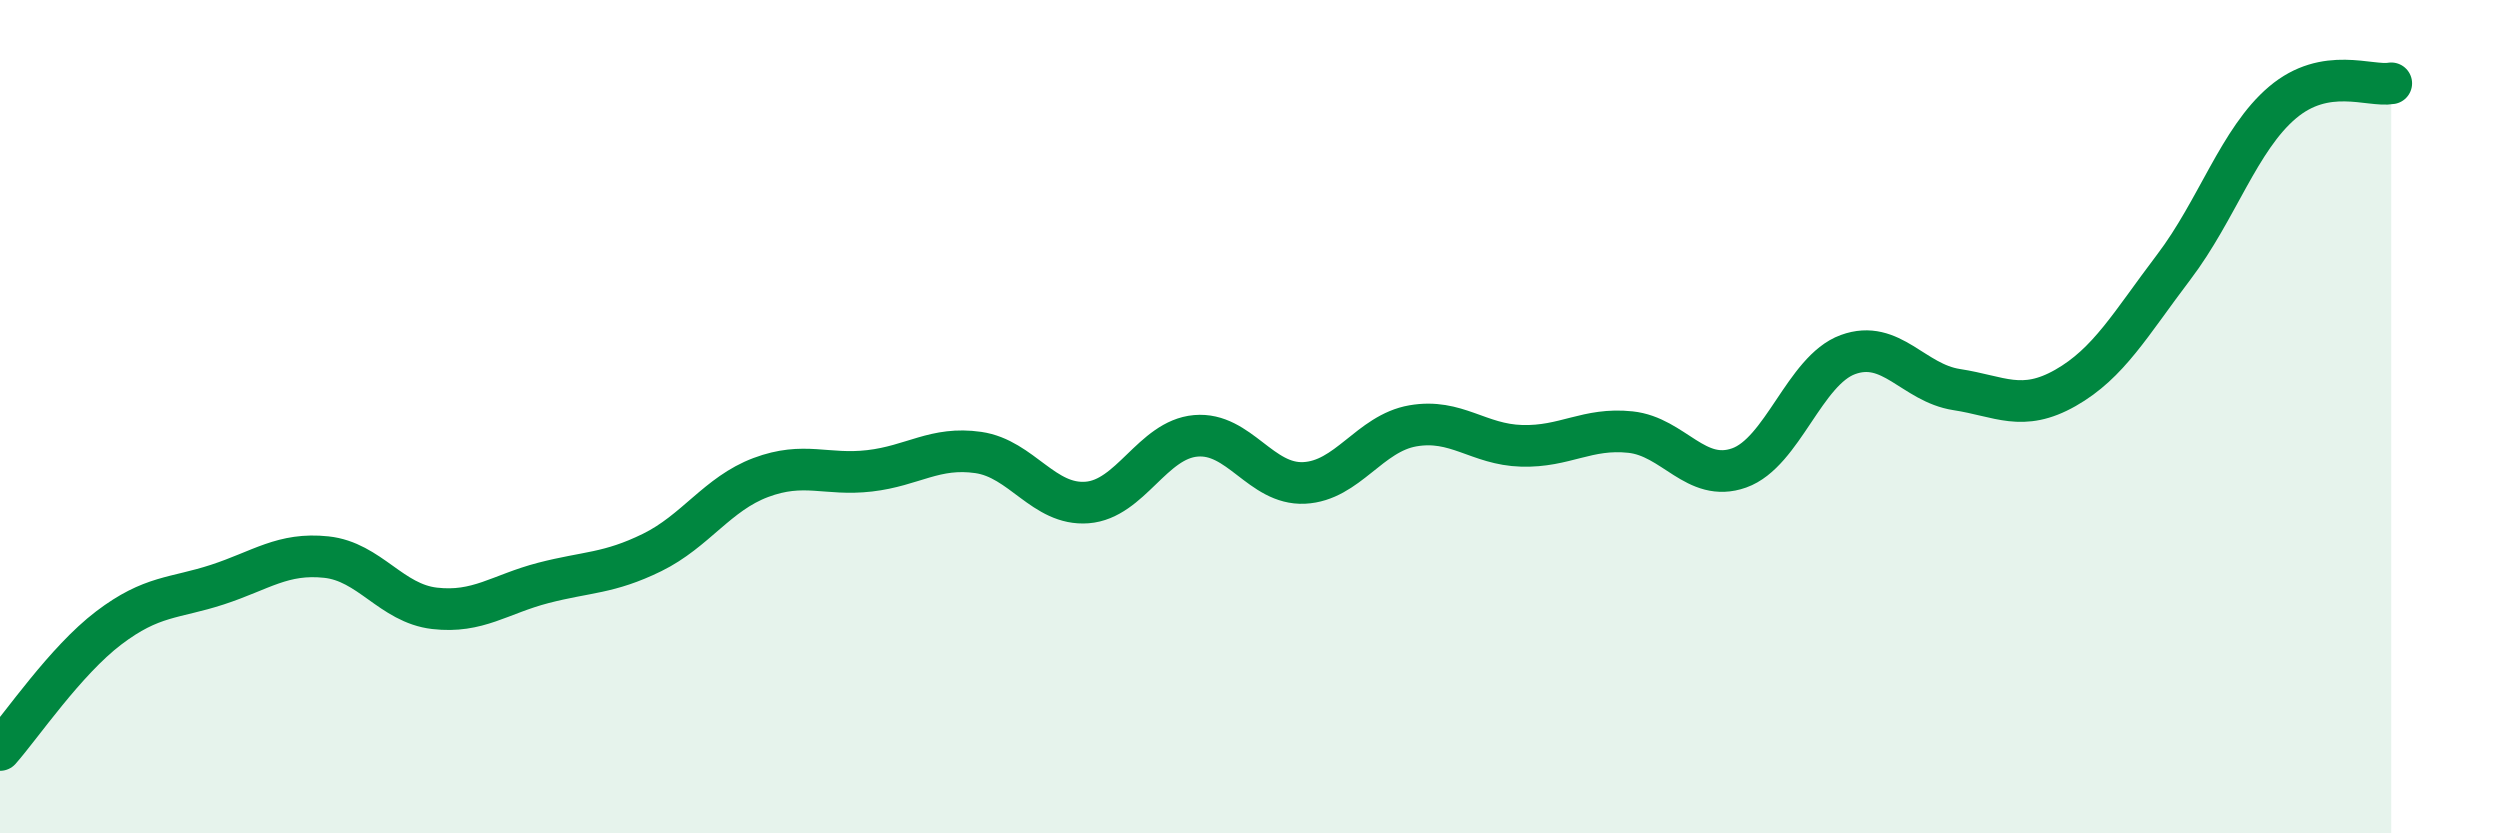 
    <svg width="60" height="20" viewBox="0 0 60 20" xmlns="http://www.w3.org/2000/svg">
      <path
        d="M 0,18 C 0.52,17.41 1.57,15.86 2.61,15.07 C 3.65,14.28 4.18,14.37 5.22,14.03 C 6.26,13.69 6.79,13.26 7.83,13.37 C 8.87,13.48 9.39,14.48 10.43,14.6 C 11.47,14.72 12,14.26 13.04,13.99 C 14.08,13.72 14.61,13.77 15.65,13.26 C 16.69,12.75 17.22,11.85 18.26,11.46 C 19.3,11.07 19.83,11.42 20.87,11.3 C 21.91,11.18 22.44,10.71 23.48,10.86 C 24.52,11.01 25.05,12.14 26.09,12.06 C 27.13,11.98 27.66,10.55 28.7,10.46 C 29.74,10.37 30.26,11.64 31.3,11.59 C 32.34,11.54 32.87,10.4 33.91,10.22 C 34.95,10.04 35.48,10.67 36.52,10.7 C 37.56,10.73 38.09,10.26 39.13,10.37 C 40.17,10.48 40.7,11.6 41.74,11.23 C 42.78,10.86 43.31,8.89 44.35,8.51 C 45.39,8.13 45.92,9.19 46.96,9.35 C 48,9.51 48.53,9.9 49.57,9.31 C 50.61,8.72 51.13,7.78 52.17,6.41 C 53.21,5.04 53.74,3.34 54.78,2.46 C 55.82,1.58 56.87,2.09 57.39,2L57.39 20L0 20Z"
        fill="#008740"
        opacity="0.1"
        stroke-linecap="round"
        stroke-linejoin="round"
      />
      <path
        d="M 0,18 C 0.52,17.41 1.57,15.86 2.61,15.07 C 3.65,14.28 4.18,14.37 5.22,14.03 C 6.26,13.69 6.79,13.26 7.83,13.37 C 8.87,13.48 9.39,14.48 10.43,14.6 C 11.47,14.72 12,14.26 13.04,13.99 C 14.08,13.72 14.61,13.77 15.65,13.26 C 16.69,12.75 17.22,11.85 18.26,11.46 C 19.3,11.07 19.83,11.42 20.87,11.3 C 21.91,11.18 22.44,10.71 23.48,10.86 C 24.52,11.01 25.05,12.14 26.09,12.06 C 27.13,11.98 27.66,10.55 28.7,10.46 C 29.74,10.37 30.26,11.64 31.3,11.59 C 32.34,11.54 32.87,10.4 33.91,10.22 C 34.95,10.04 35.48,10.67 36.52,10.7 C 37.56,10.73 38.09,10.26 39.13,10.37 C 40.17,10.48 40.7,11.6 41.74,11.23 C 42.78,10.86 43.31,8.89 44.35,8.51 C 45.39,8.13 45.92,9.19 46.96,9.35 C 48,9.51 48.53,9.9 49.57,9.31 C 50.61,8.72 51.13,7.78 52.17,6.41 C 53.21,5.04 53.74,3.34 54.78,2.46 C 55.82,1.58 56.87,2.09 57.39,2"
        stroke="#008740"
        stroke-width="1"
        fill="none"
        stroke-linecap="round"
        stroke-linejoin="round"
      />
    </svg>
  